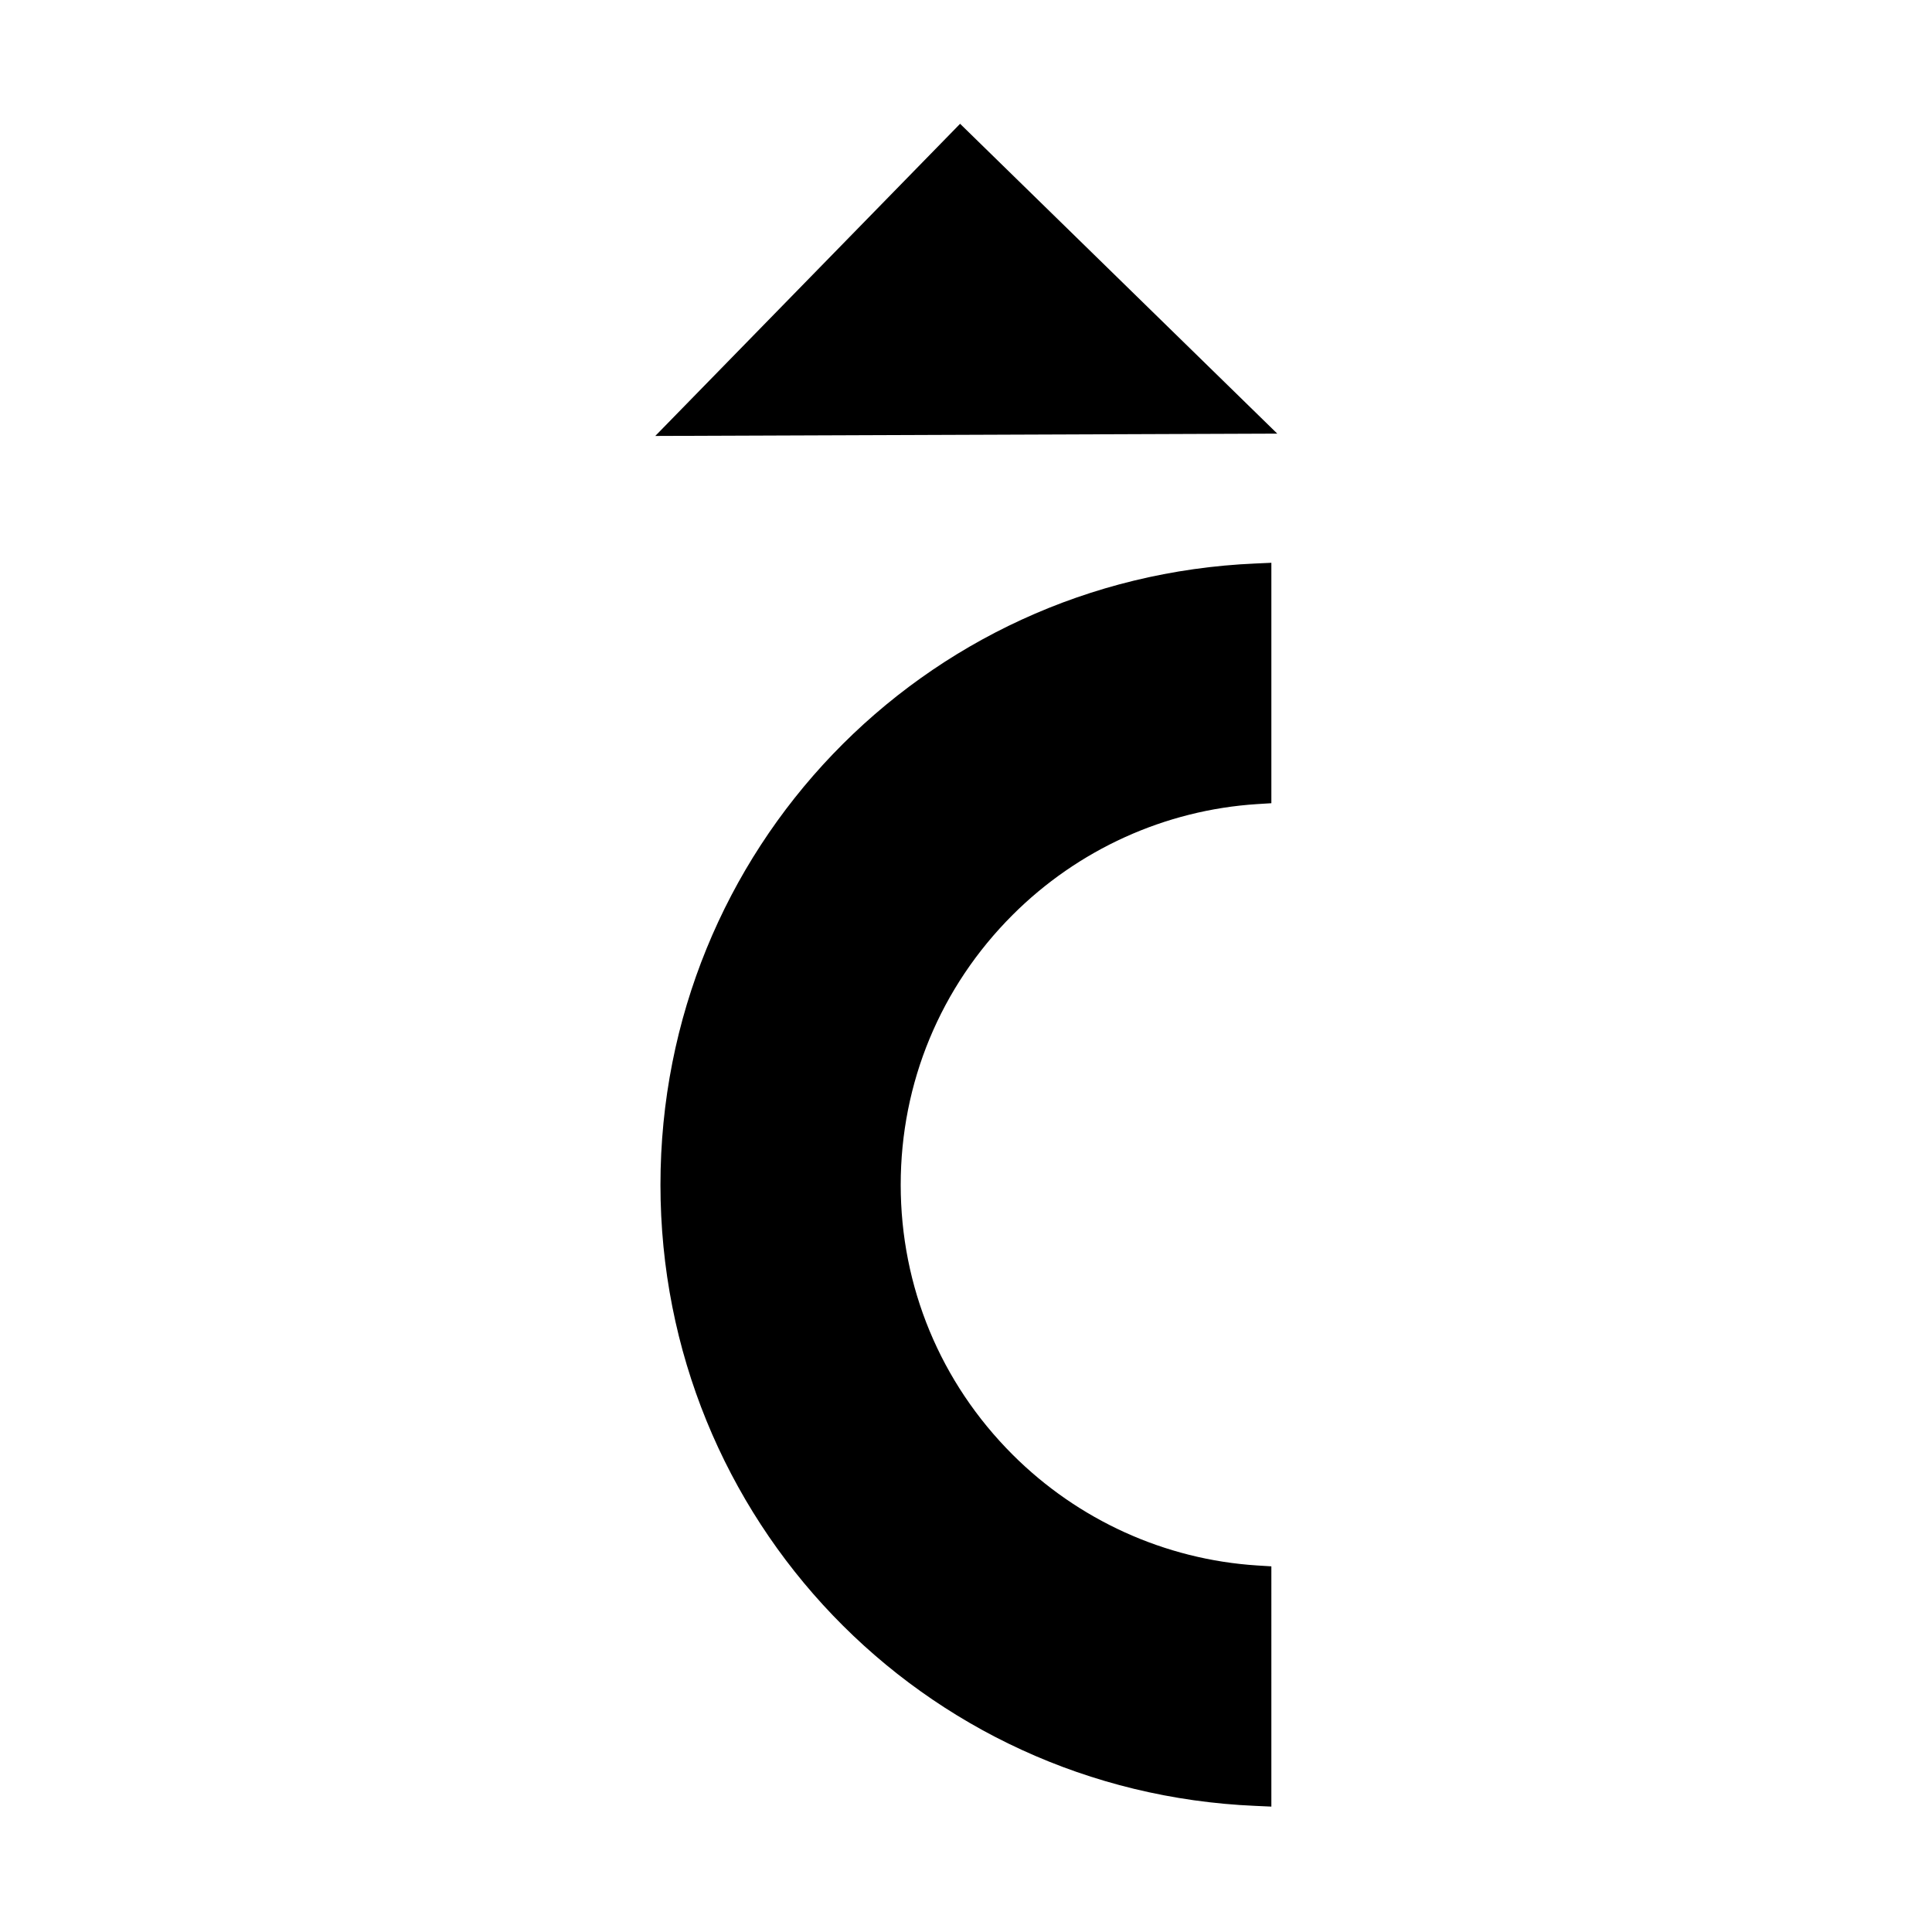 <?xml version="1.0" encoding="utf-8"?>
<!-- Generator: Adobe Illustrator 27.8.0, SVG Export Plug-In . SVG Version: 6.00 Build 0)  -->
<svg version="1.1" id="Layer_1" xmlns="http://www.w3.org/2000/svg" xmlns:xlink="http://www.w3.org/1999/xlink" x="0px" y="0px"
	 viewBox="0 0 1080 1080" style="enable-background:new 0 0 1080 1080;" xml:space="preserve">
<g>
	<path d="M702.7,875.1c-51.5-3.3-100.1-25.4-136.7-62c-40.3-40.3-62.5-93.8-62.5-150.8c0-57,22.2-110.5,62.5-150.8
		c36.6-36.6,85.2-58.7,136.7-62l8-0.5V314.6l-8.9,0.4C515.3,323,369.2,475.5,369.2,662.3s146.1,339.3,332.6,347.2l8.9,0.4V875.6
		L702.7,875.1z"/>
</g>
<polygon points="366.3,243.7 536.7,69.2 714,242.4 "/>
</svg>
